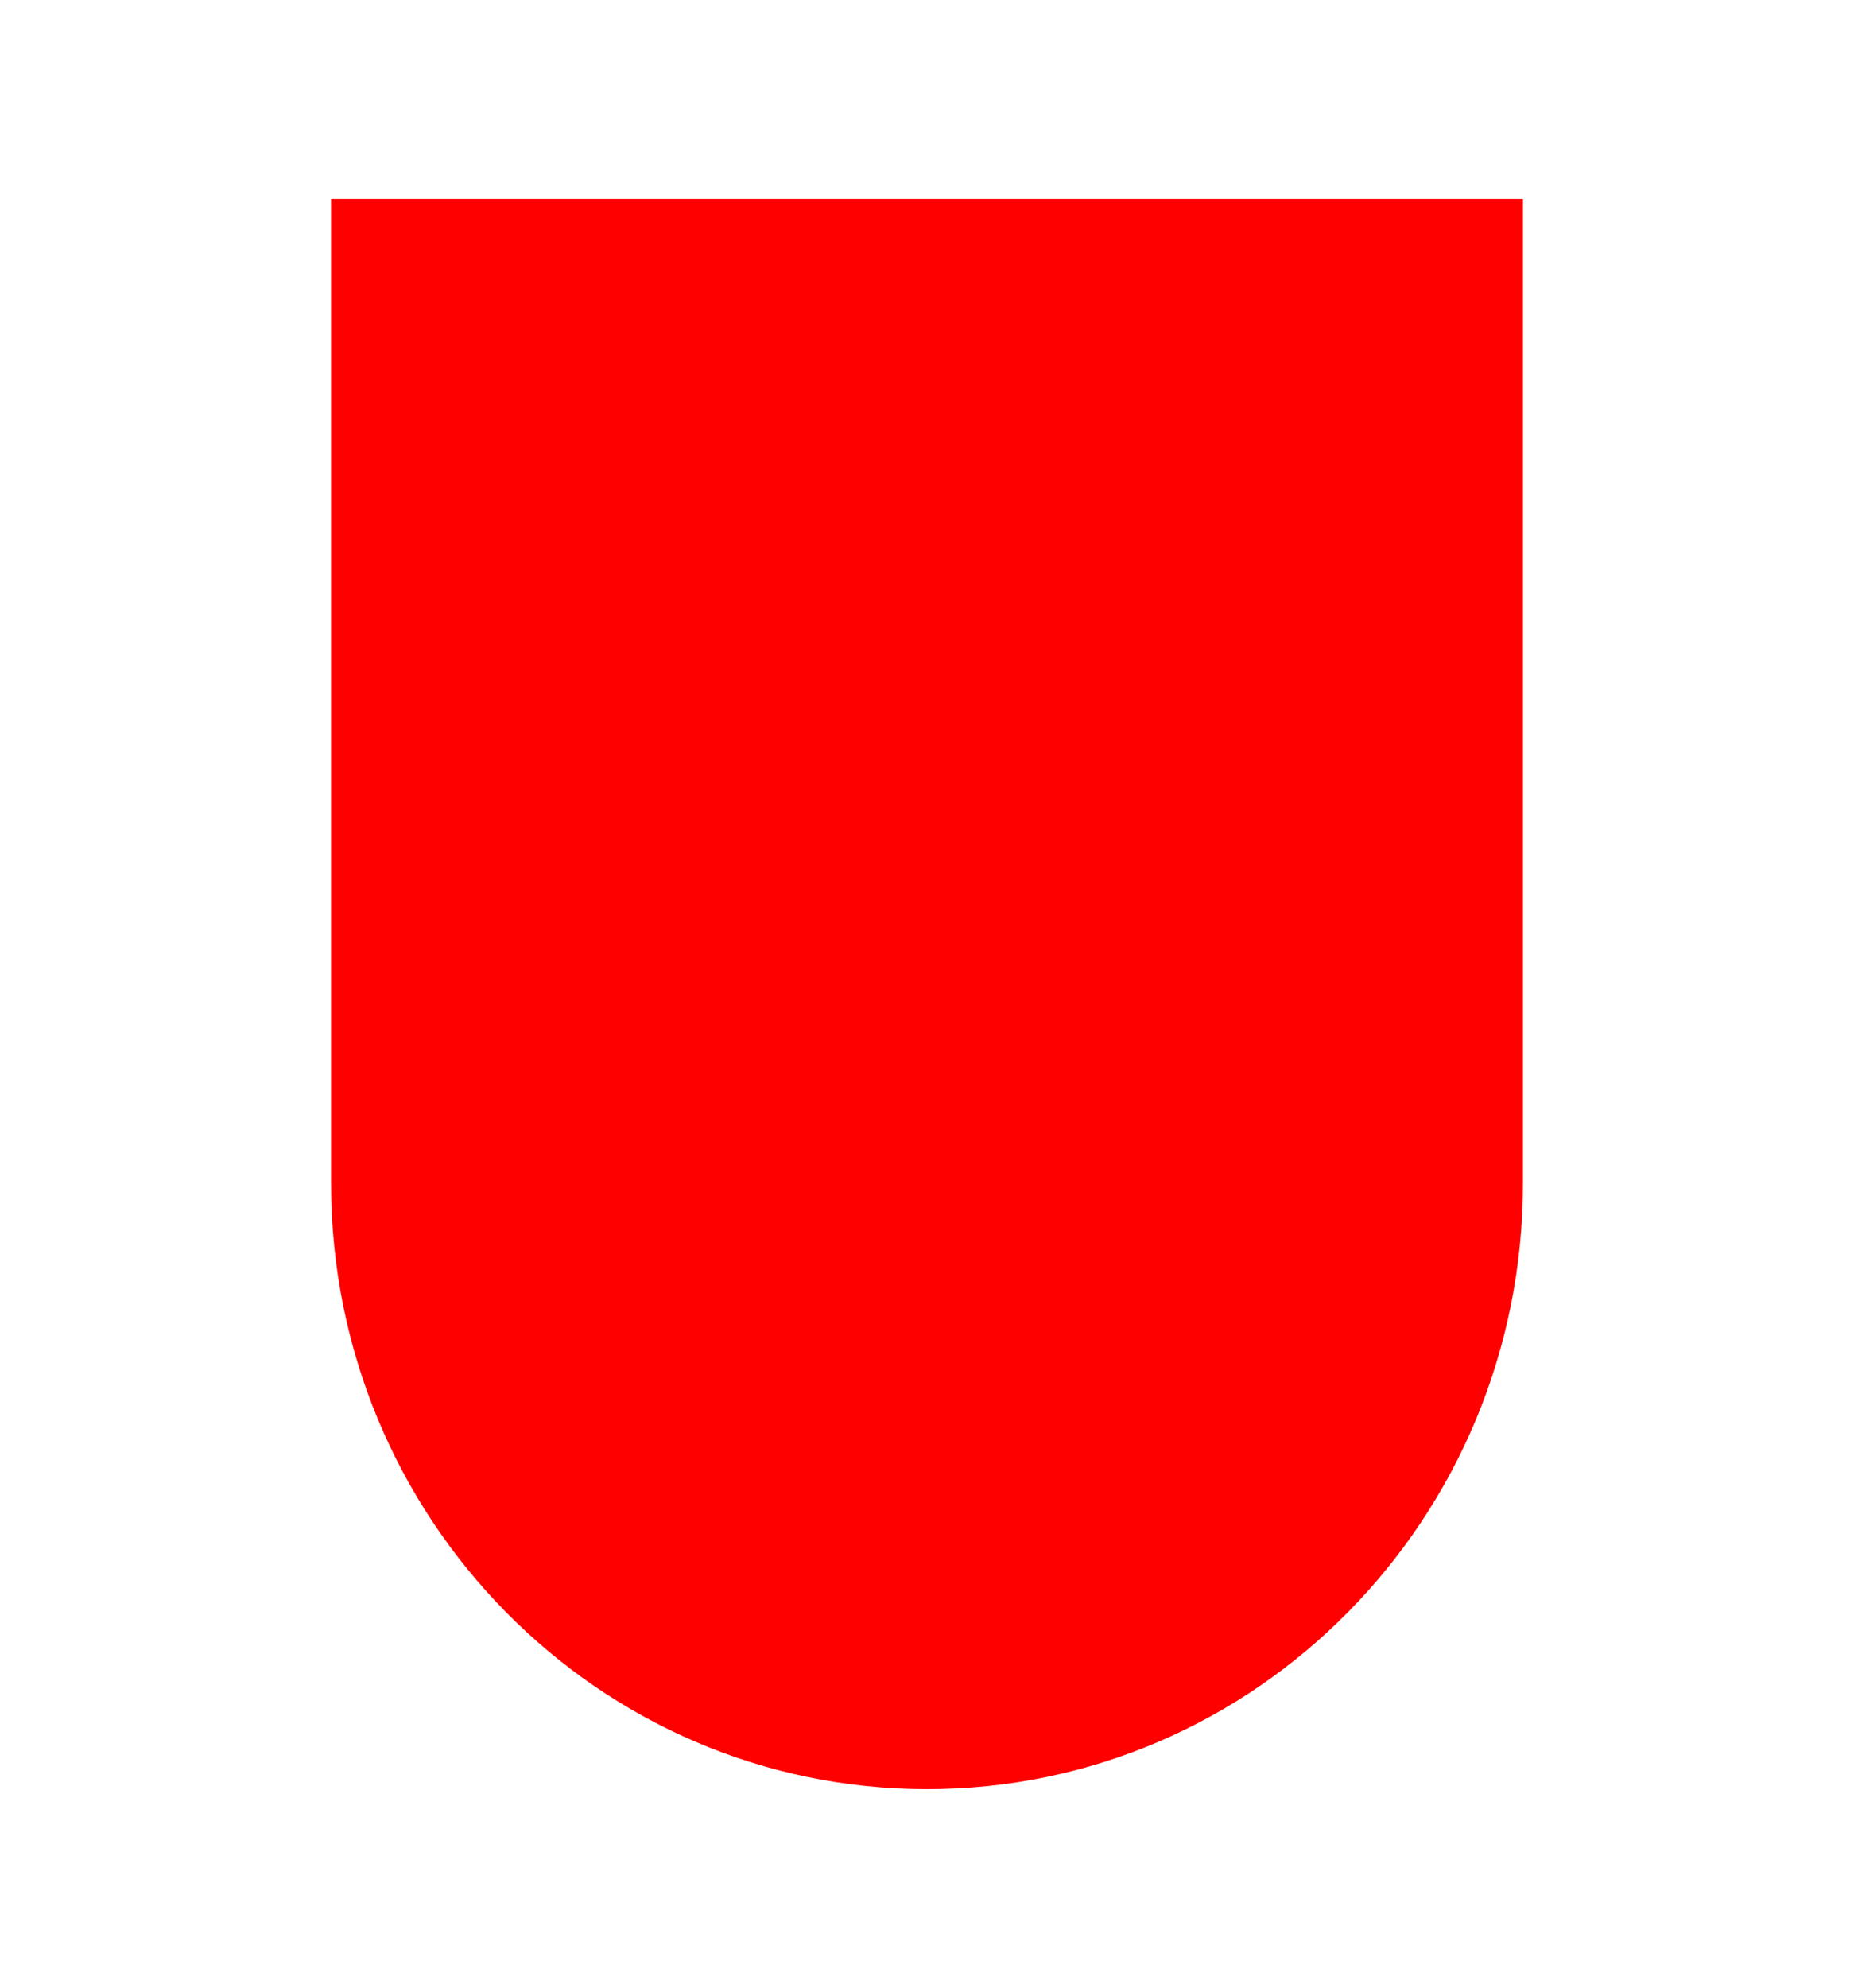 <?xml version="1.0" encoding="UTF-8"?> <svg xmlns="http://www.w3.org/2000/svg" width="14" height="15" viewBox="0 0 14 15" fill="none"><path fill-rule="evenodd" clip-rule="evenodd" d="M11.5 1.5H2.5V8.929C2.5 8.929 2.5 8.93 2.5 8.931C2.5 11.456 4.515 13.502 7 13.502C9.485 13.502 11.5 11.456 11.5 8.931C11.5 8.93 11.5 8.929 11.5 8.929V1.5Z" fill="#FF0000"></path></svg> 